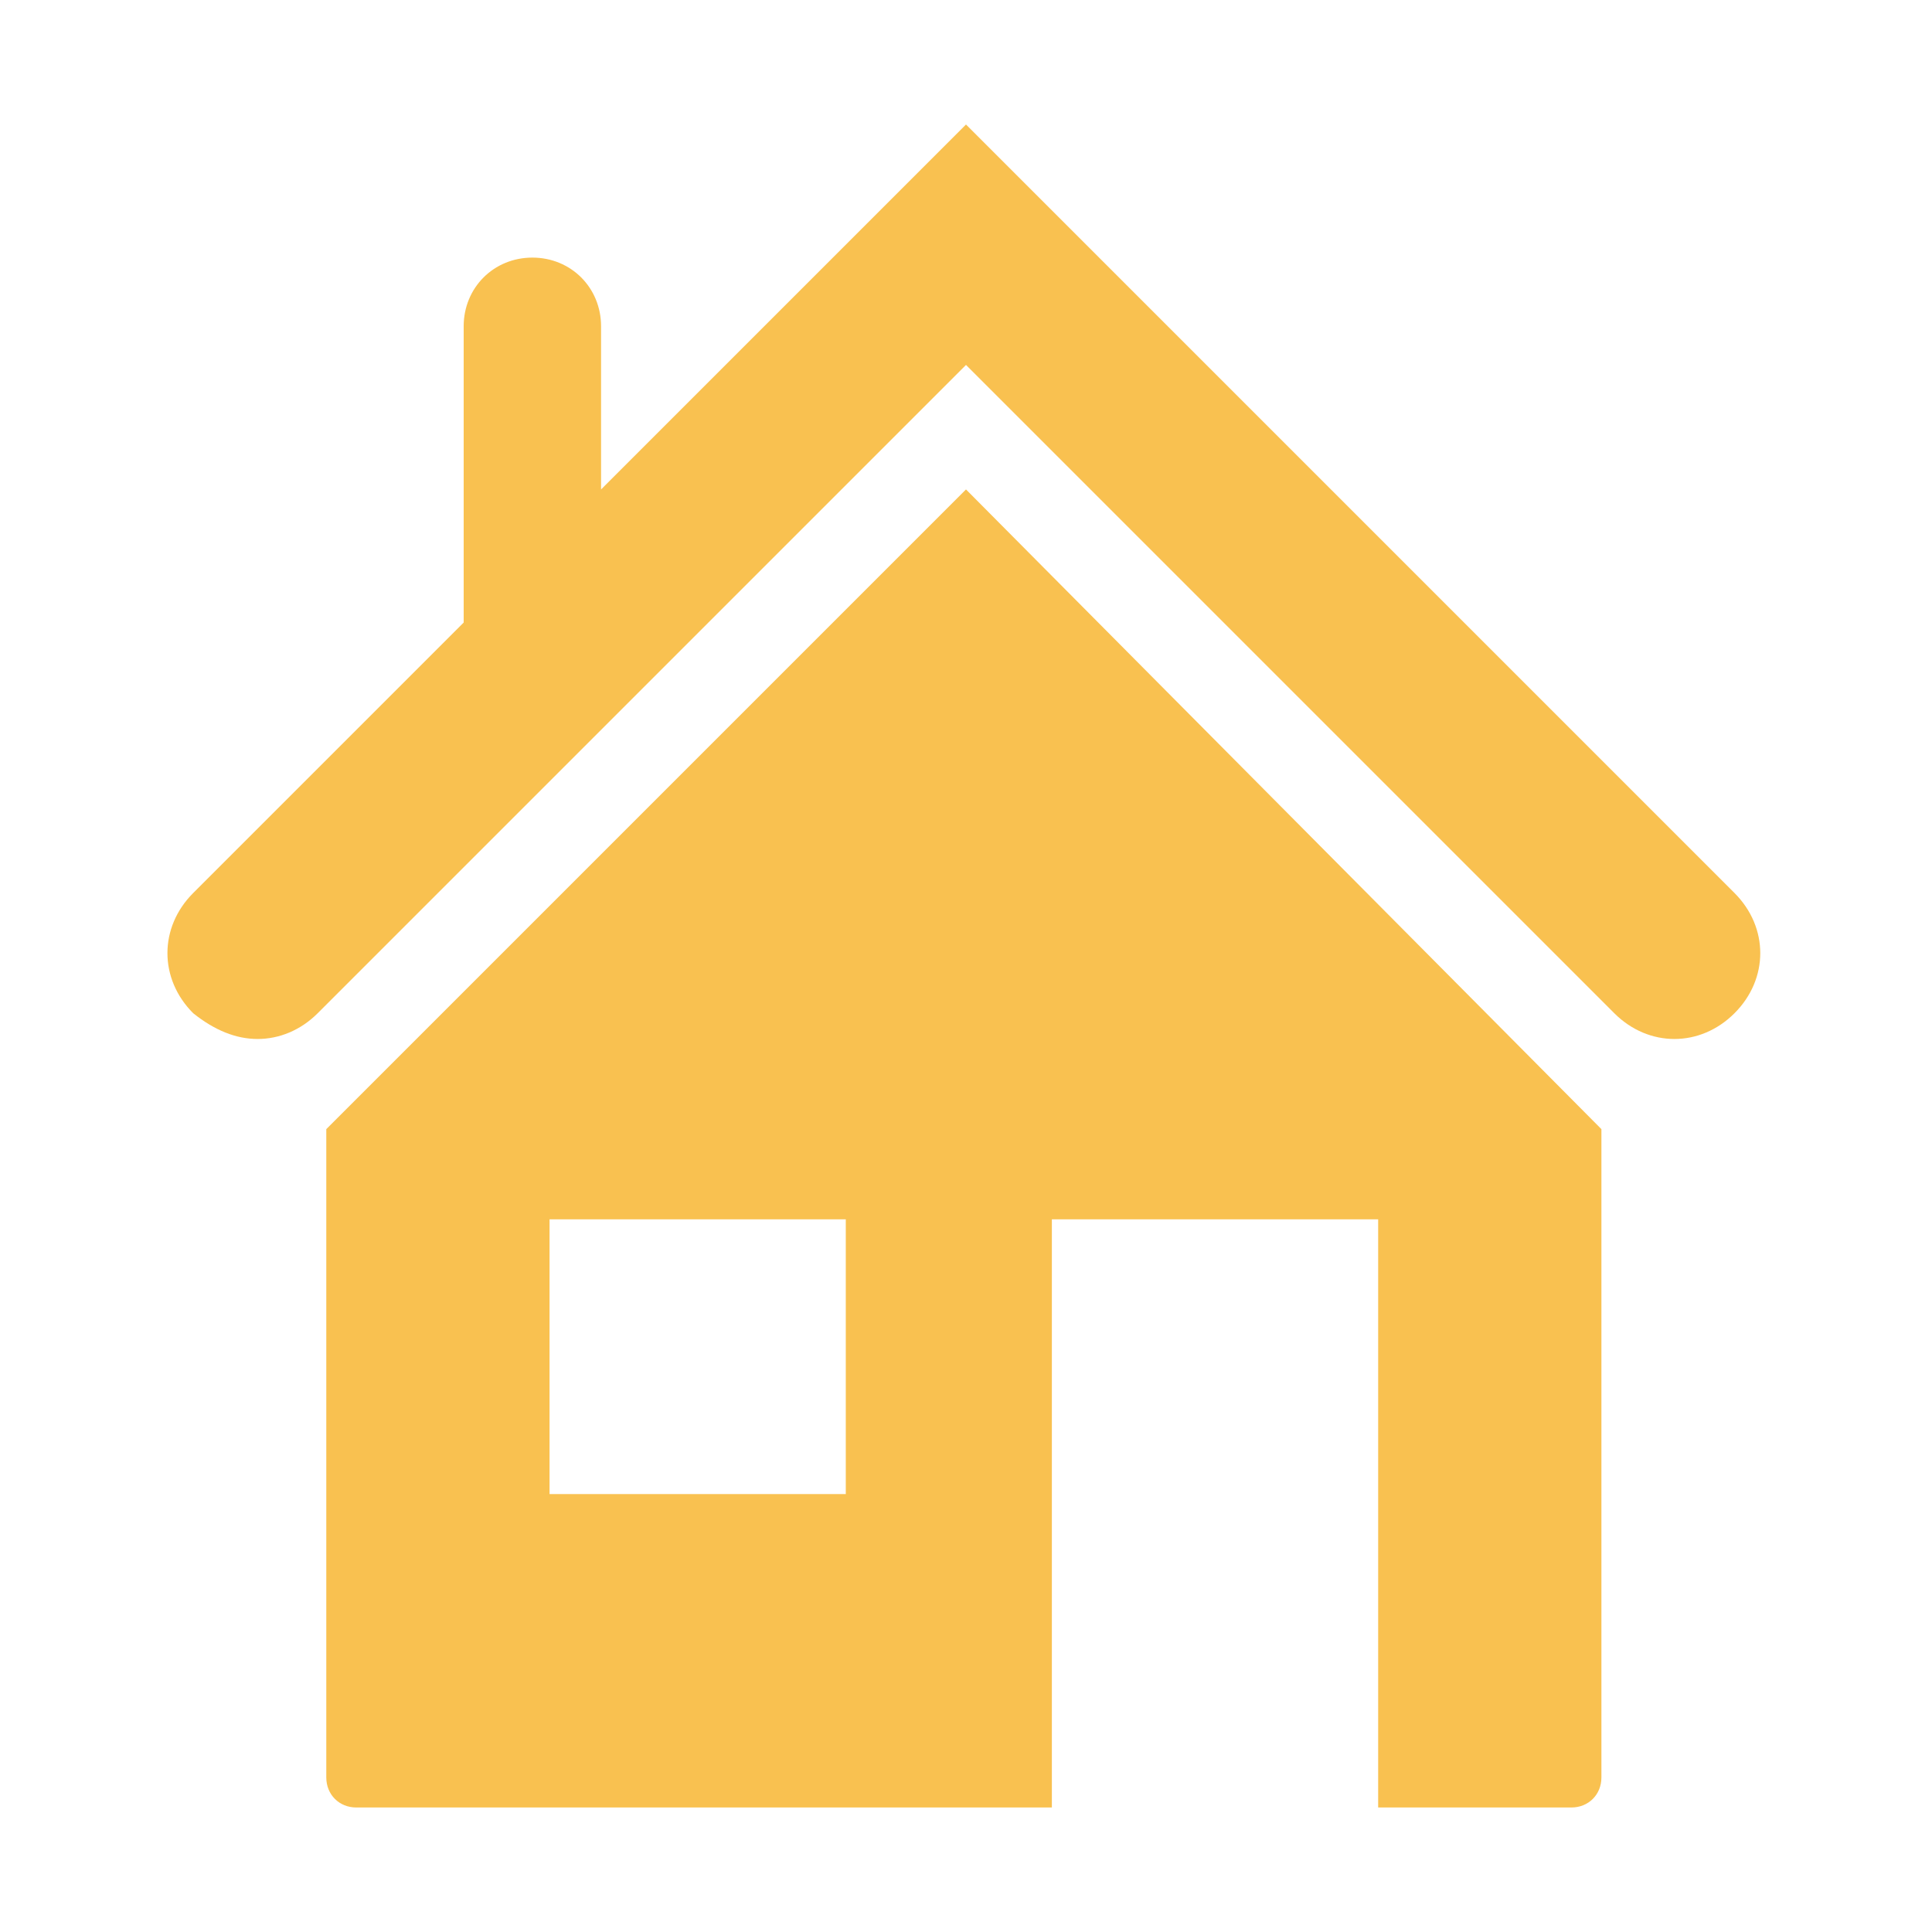 <svg xmlns="http://www.w3.org/2000/svg" viewBox="0 0 45 45" width="45" height="45"><style>.st0{fill:#f9c150}</style><path class="st0" d="M7.6 26.3v15.1c0 .4.3.7.7.7h16.2V28.4h7.6v13.7h4.5c.4 0 .7-.3.7-.7V26.3L22.5 11.4 7.6 26.3zm12.1 8.5h-6.9v-6.4h6.9v6.4z"/><path class="st0" d="M40.4 20.8L22.5 2.9 14 11.4V7.6c0-.9-.7-1.6-1.6-1.6s-1.6.7-1.6 1.6v6.9l-6.3 6.3c-.8.8-.8 2 0 2.8.5.4 1 .6 1.5.6s1-.2 1.4-.6L22.5 8.5l15.1 15.1c.8.8 2 .8 2.8 0 .8-.8.8-2 0-2.8z"/></svg>